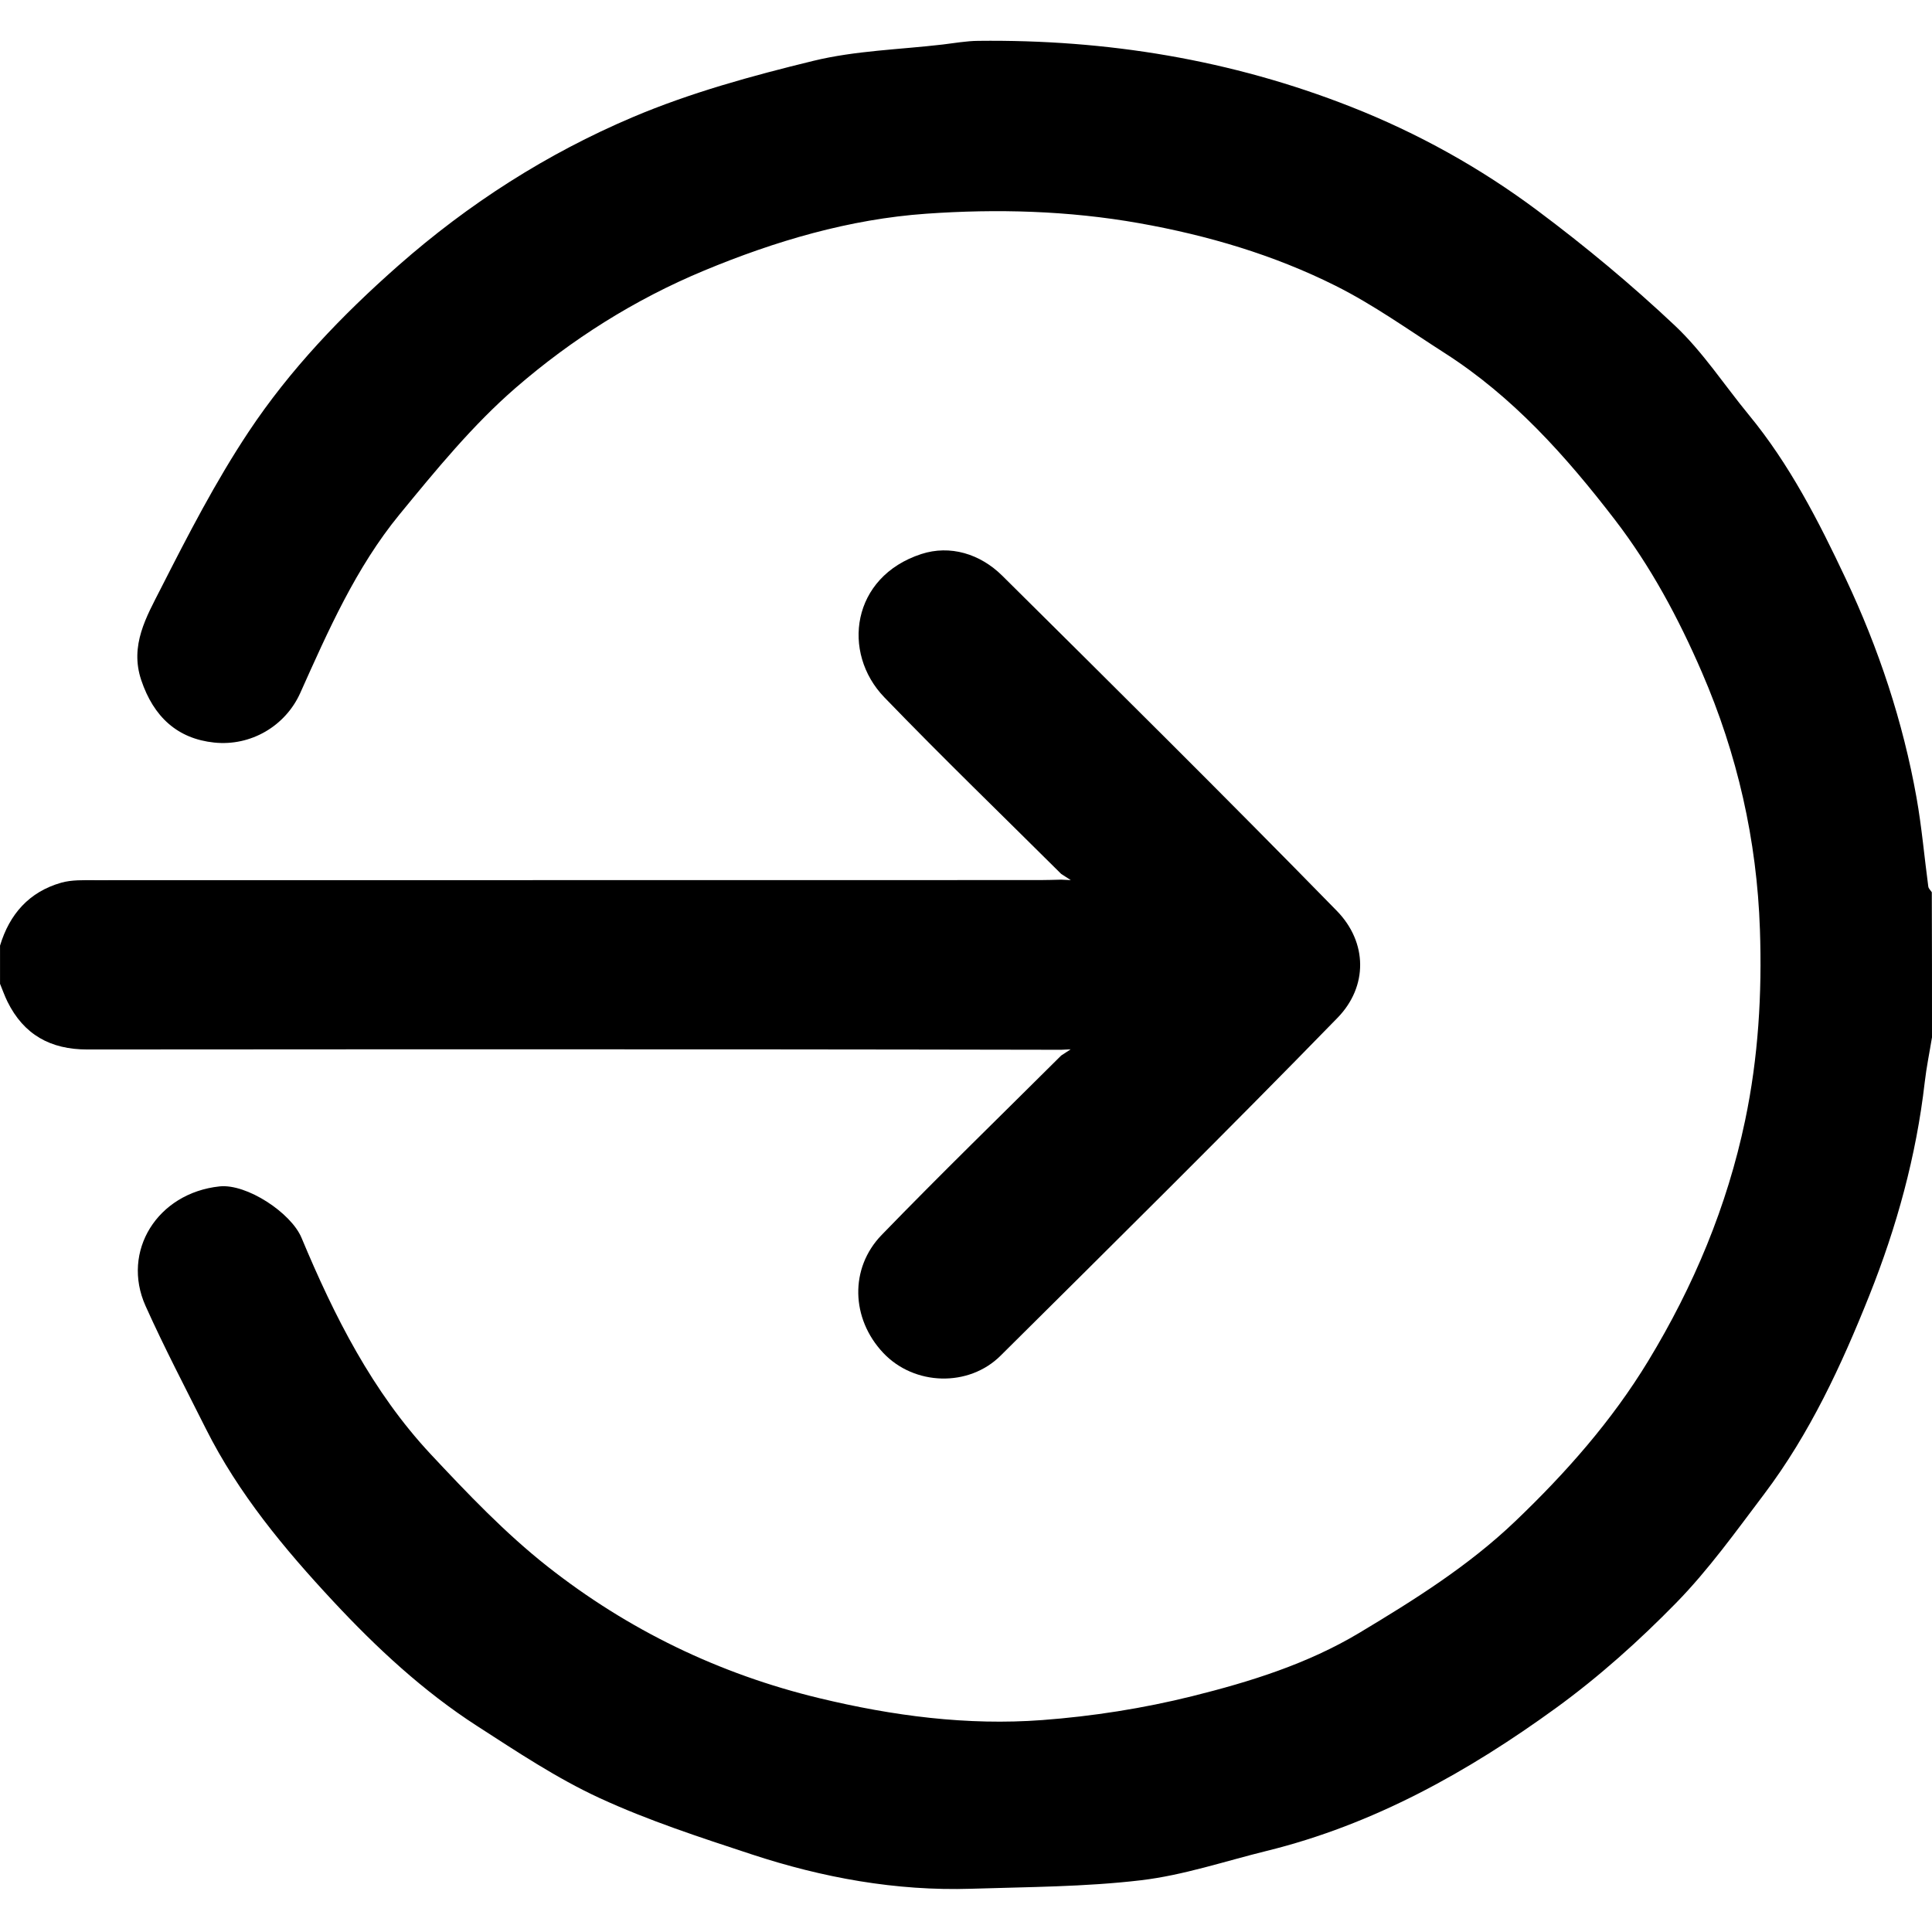 <?xml version="1.0" encoding="utf-8"?>
<!-- Generator: Adobe Illustrator 27.7.0, SVG Export Plug-In . SVG Version: 6.00 Build 0)  -->
<svg version="1.1" id="katman_1" xmlns="http://www.w3.org/2000/svg" xmlns:xlink="http://www.w3.org/1999/xlink" x="0px" y="0px"
	 viewBox="0 0 512 512" style="enable-background:new 0 0 512 512;" xml:space="preserve">
<style type="text/css">
	.st0{display:none;fill:#BBF2FF;}
</style>
<rect class="st0" width="512" height="512"/>
<g id="o9bbFg.tif_00000124162100892067094900000006543037041138275234_">
	<g>
		<path d="M512,274.9c-0.65,3.98-1.47,7.93-1.93,11.93c-2.24,19.51-7.42,38.3-14.67,56.46c-7.39,18.52-15.78,36.63-27.88,52.66
			c-7.46,9.87-14.72,20.04-23.34,28.85c-9.82,10.04-20.43,19.55-31.78,27.8c-23.33,16.95-48.35,30.93-76.71,37.91
			c-11.09,2.73-22.07,6.45-33.33,7.78c-14.88,1.76-29.97,1.77-44.98,2.25c-19.96,0.63-39.37-2.92-58.23-9.13
			c-13.59-4.48-27.3-8.93-40.26-14.91c-11.35-5.24-21.91-12.29-32.47-19.1c-14.21-9.17-26.58-20.66-38.07-32.99
			c-12.98-13.93-25.14-28.55-33.77-45.73c-5.43-10.82-11.05-21.56-16.01-32.6c-6.49-14.46,3.11-29.91,19.62-31.67
			c7.18-0.76,18.95,6.99,21.72,13.63c8.67,20.76,18.77,40.79,34.27,57.38c9.76,10.43,19.74,20.91,30.91,29.71
			c21.34,16.81,45.45,28.5,72.06,34.91c19.46,4.69,39.15,7.29,59.04,5.8c13.38-1,26.83-3.11,39.84-6.35
			c15.29-3.81,30.5-8.55,44.2-16.76c14.55-8.73,28.92-17.72,41.31-29.56c13.43-12.83,25.63-26.64,35.28-42.54
			c12.02-19.8,20.87-40.9,25.65-63.68c3.51-16.72,4.51-33.6,3.93-50.59c-0.8-23.7-5.97-46.47-15.4-68.24
			c-6.2-14.32-13.52-28-23.08-40.43c-12.96-16.86-27.01-32.58-45.1-44.15c-9.53-6.1-18.8-12.76-28.87-17.8
			c-16.4-8.2-33.87-13.36-52.06-16.59c-18.78-3.33-37.68-3.83-56.42-2.51c-20.35,1.43-40.04,7.23-58.97,15.11
			c-18.31,7.62-35.02,18.19-49.85,31.04c-11.39,9.87-21.14,21.81-30.76,33.53c-11.56,14.1-18.89,30.76-26.31,47.31
			c-3.93,8.77-13.09,14.18-22.82,13.16c-9.7-1.02-16.05-6.77-19.33-16.55c-3.1-9.23,1.4-16.82,5.15-24.2
			c7.2-14.16,14.53-28.39,23.3-41.59c10.98-16.53,24.7-30.86,39.68-44.06c18.67-16.45,39.39-29.69,62.08-39.32
			c15.34-6.51,31.67-10.98,47.91-14.94c11.12-2.71,22.84-2.99,34.29-4.33c3.12-0.37,6.24-0.94,9.37-0.97
			c34.05-0.4,67.03,4.96,98.85,17.49c17.77,7,34.28,16.19,49.46,27.54c12.65,9.45,24.87,19.61,36.36,30.44
			c7.39,6.97,13.07,15.74,19.58,23.65c10.81,13.12,18.47,28.12,25.65,43.35c8.75,18.55,15.2,37.92,18.8,58.14
			c1.38,7.77,2.06,15.67,3.11,23.51c0.07,0.53,0.61,1.01,0.93,1.51C512,249.26,512,262.08,512,274.9z"/>
		<path d="M281.23,231.6c-15.65-15.57-31.54-30.92-46.87-46.8c-11.41-11.82-8.75-31.92,9.78-37.97c7.64-2.49,15.6-0.07,21.46,5.73
			c29.7,29.45,59.41,58.89,88.64,88.79c8.23,8.41,8.27,20.12,0.22,28.38c-29.41,30.2-59.4,59.84-89.31,89.55
			c-8.42,8.37-22.86,7.99-31.1-0.77c-8.53-9.06-8.93-22.44-0.4-31.24c15.6-16.1,31.69-31.72,47.57-47.54
			c0.59-0.39,1.18-0.77,2.52-1.65c-1.44,0.07-1.98,0.09-2.52,0.12c-26.6-0.04-53.2-0.1-79.8-0.11
			c-59.43-0.02-118.87-0.04-178.3,0.03c-9.74,0.01-16.82-3.93-21.14-12.67c-0.75-1.53-1.32-3.15-1.97-4.73c0-3.37,0-6.75,0-10.12
			c2.52-8.36,7.72-14.25,16.2-16.67c2.82-0.8,5.95-0.67,8.94-0.67c83.51-0.03,167.02-0.02,250.52-0.03c1.85,0,3.7-0.07,5.55-0.11
			c0.55,0.03,1.09,0.05,2.55,0.12C282.41,232.38,281.82,231.99,281.23,231.6z"/>
	</g>
</g>
</svg>
